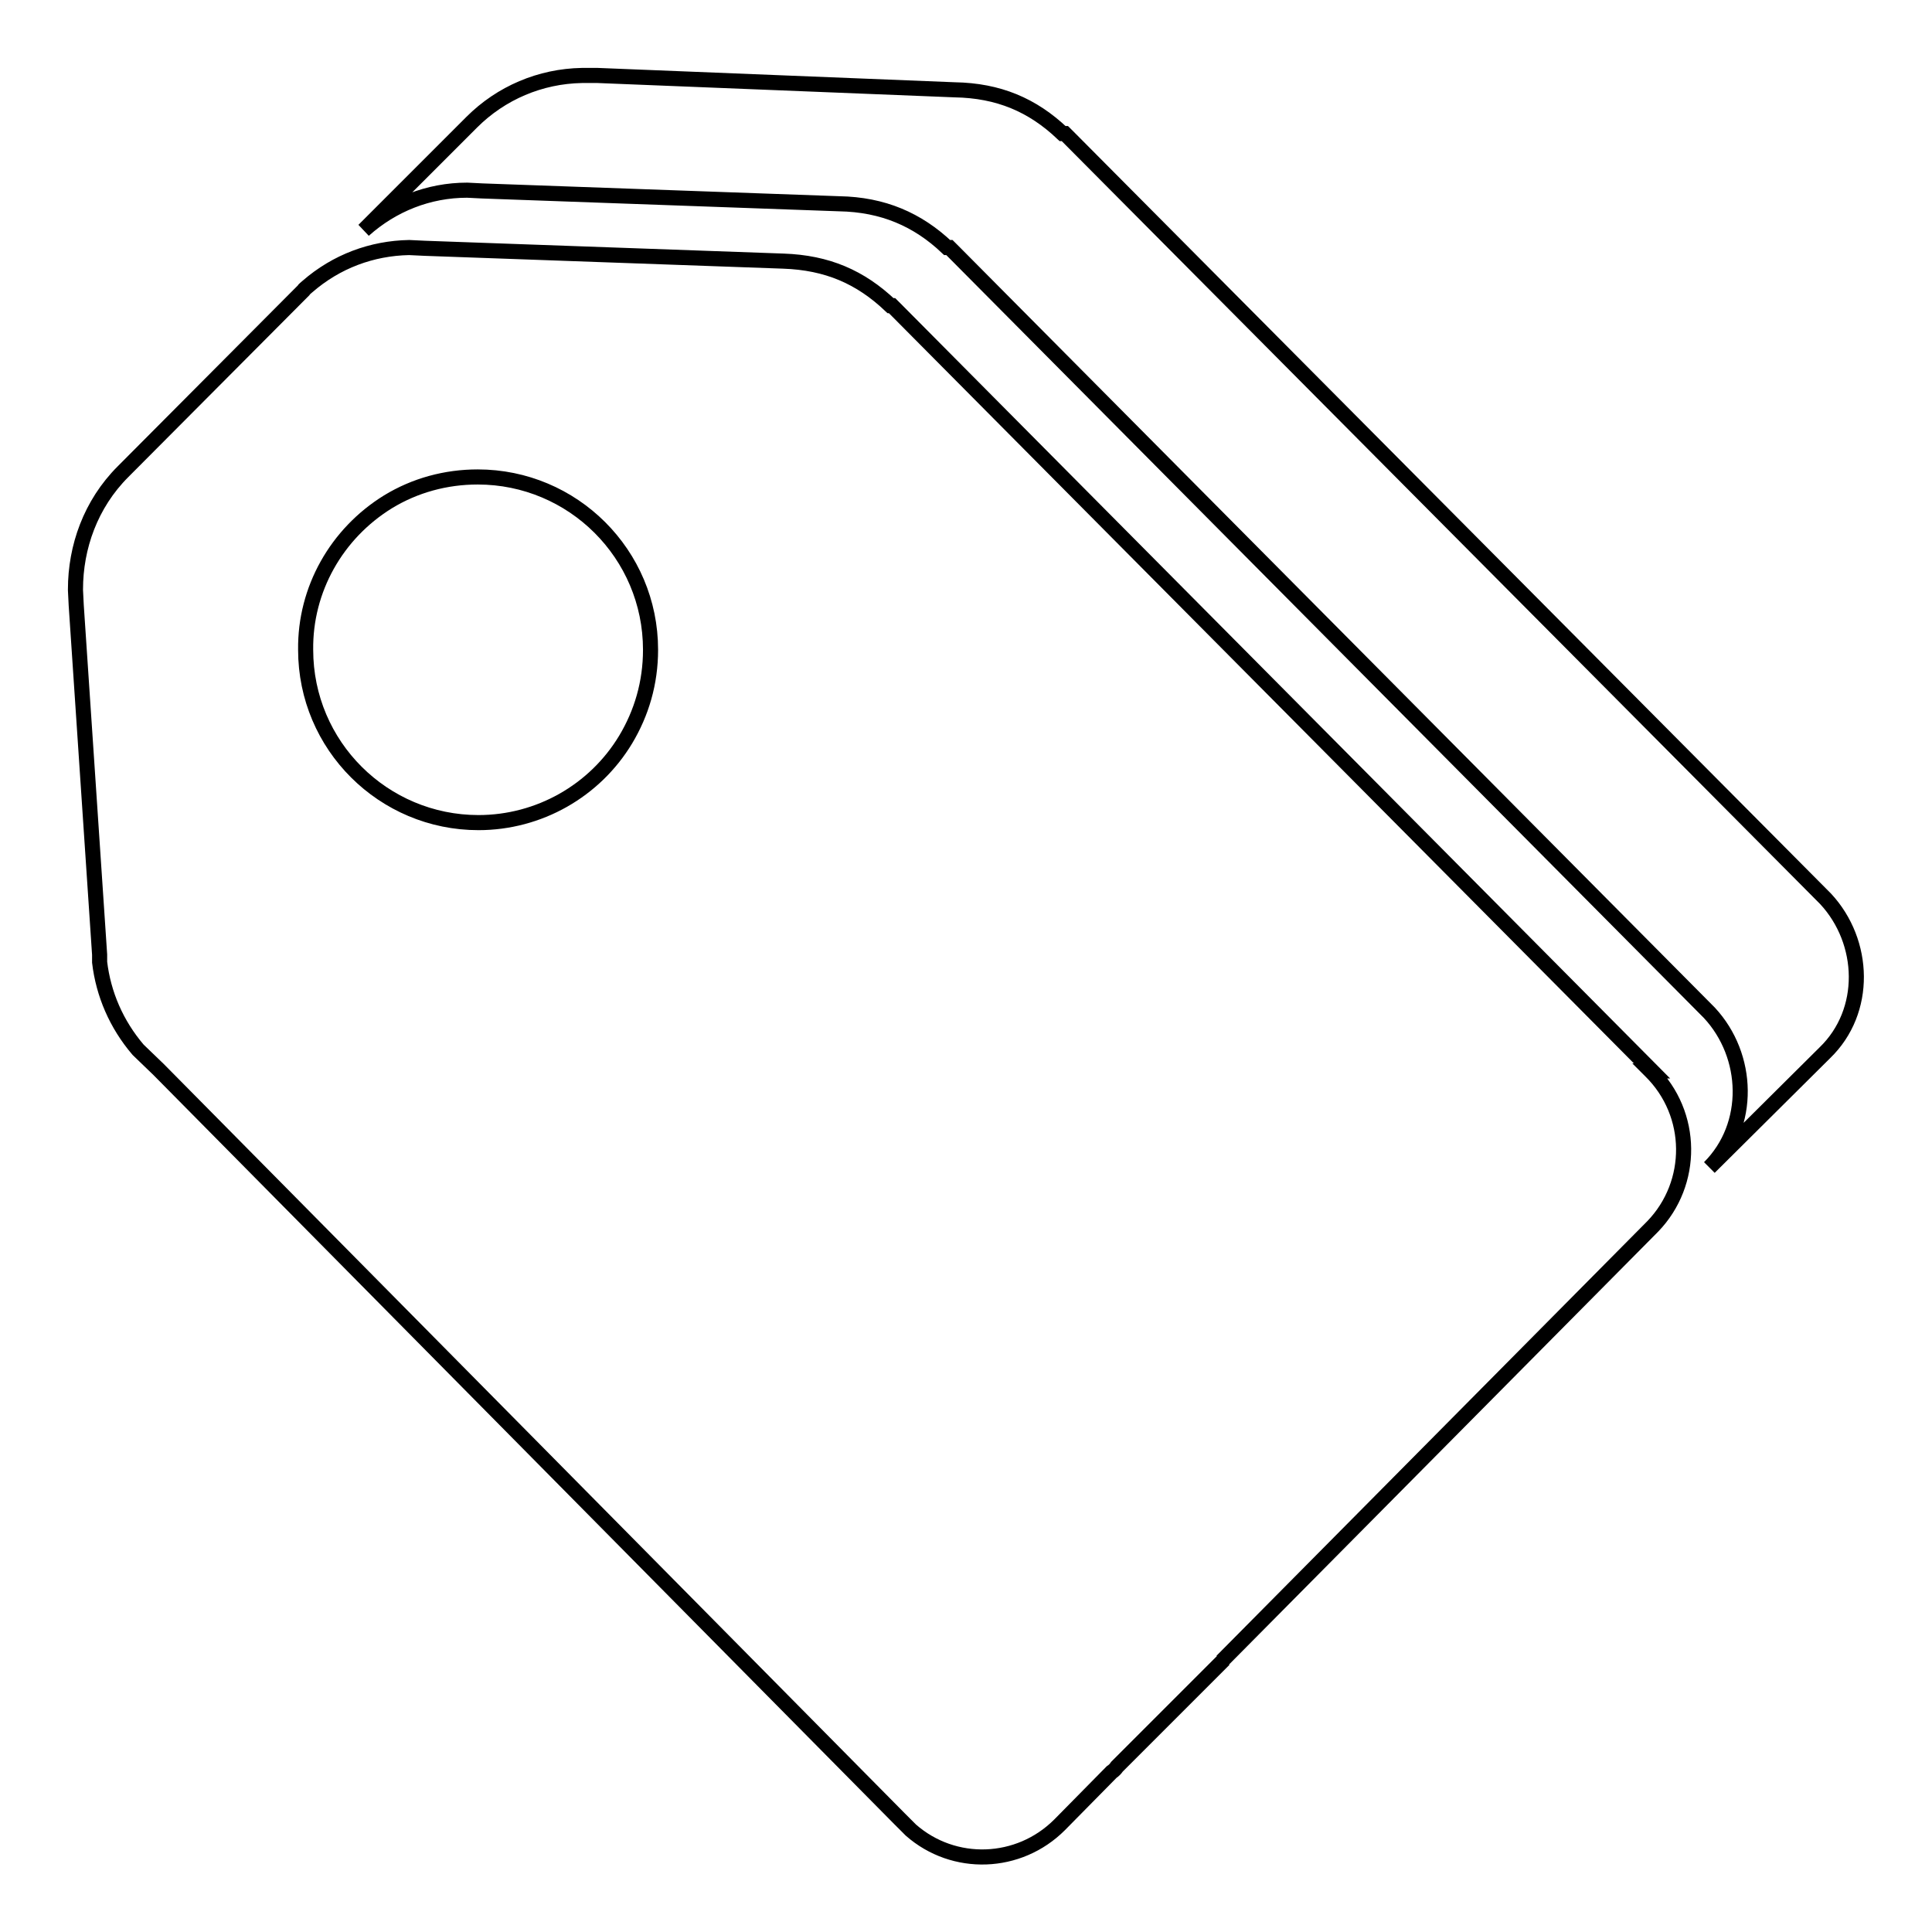 <?xml version="1.0" encoding="utf-8"?>
<!-- Svg Vector Icons : http://www.onlinewebfonts.com/icon -->
<!DOCTYPE svg PUBLIC "-//W3C//DTD SVG 1.1//EN" "http://www.w3.org/Graphics/SVG/1.1/DTD/svg11.dtd">
<svg version="1.1" xmlns="http://www.w3.org/2000/svg" xmlns:xlink="http://www.w3.org/1999/xlink" x="0px" y="0px" viewBox="0 0 256 256" enable-background="new 0 0 256 256" xml:space="preserve">
<g> <path stroke-width="2" fill-opacity="0" stroke="#000000"  d="M241.9,119.1C241.9,119.1,241.9,119.1,241.9,119.1L141.8,18.4l-0.7-0.7h-0.3c-4-3.8-8.5-5.7-14.3-5.8 L79.2,10L77.1,10c-5.5,0.1-10.7,2.3-14.6,6.2L48.2,30.5c3.8-3.4,8.6-5.3,13.7-5.3l2,0.1l47.3,1.7c5.8,0.1,10.4,2.1,14.3,5.8h0.3 l0.7,0.7l100,100.7c5.3,5.7,5.6,14.9,0,20.5l15.3-15.2C247.5,134,247.2,124.8,241.9,119.1L241.9,119.1z M218.7,141.9h0.2 l-100-100.7l-0.7-0.7h-0.2c-4-3.8-8.4-5.7-14.2-5.9l-47.5-1.7l-2.1-0.1c-4.9,0.1-9.6,1.8-13.5,5.2c-0.2,0.2-0.4,0.3-0.5,0.5 l-0.6,0.6L16.3,62.5C12,66.8,10,72.5,10,78.1v0.1l0.1,2l3.1,46.3v1c0.5,4.2,2.2,8.2,5.1,11.6l2.7,2.6l98.2,99.3l1.5,1.5 c5.7,5,14.3,4.7,19.7-0.7l6.9-7c0.3-0.2,0.5-0.4,0.7-0.7l14.2-14.2c-0.1,0.1-0.2,0.1-0.3,0.2l57.1-57.6 C224.5,156.8,224.5,147.6,218.7,141.9C218.8,142,218.7,141.9,218.7,141.9L218.7,141.9z M51.4,66.5c3.6-2.2,7.7-3.3,11.9-3.3 c12.6,0,22.9,10.2,22.9,22.9c0,4.4-1.2,8.4-3.3,11.9c-4.1,6.8-11.5,11-19.5,11c-12.6,0-22.9-10.2-22.9-22.9 C40.4,78.1,44.6,70.7,51.4,66.5L51.4,66.5z"/></g>
</svg>
